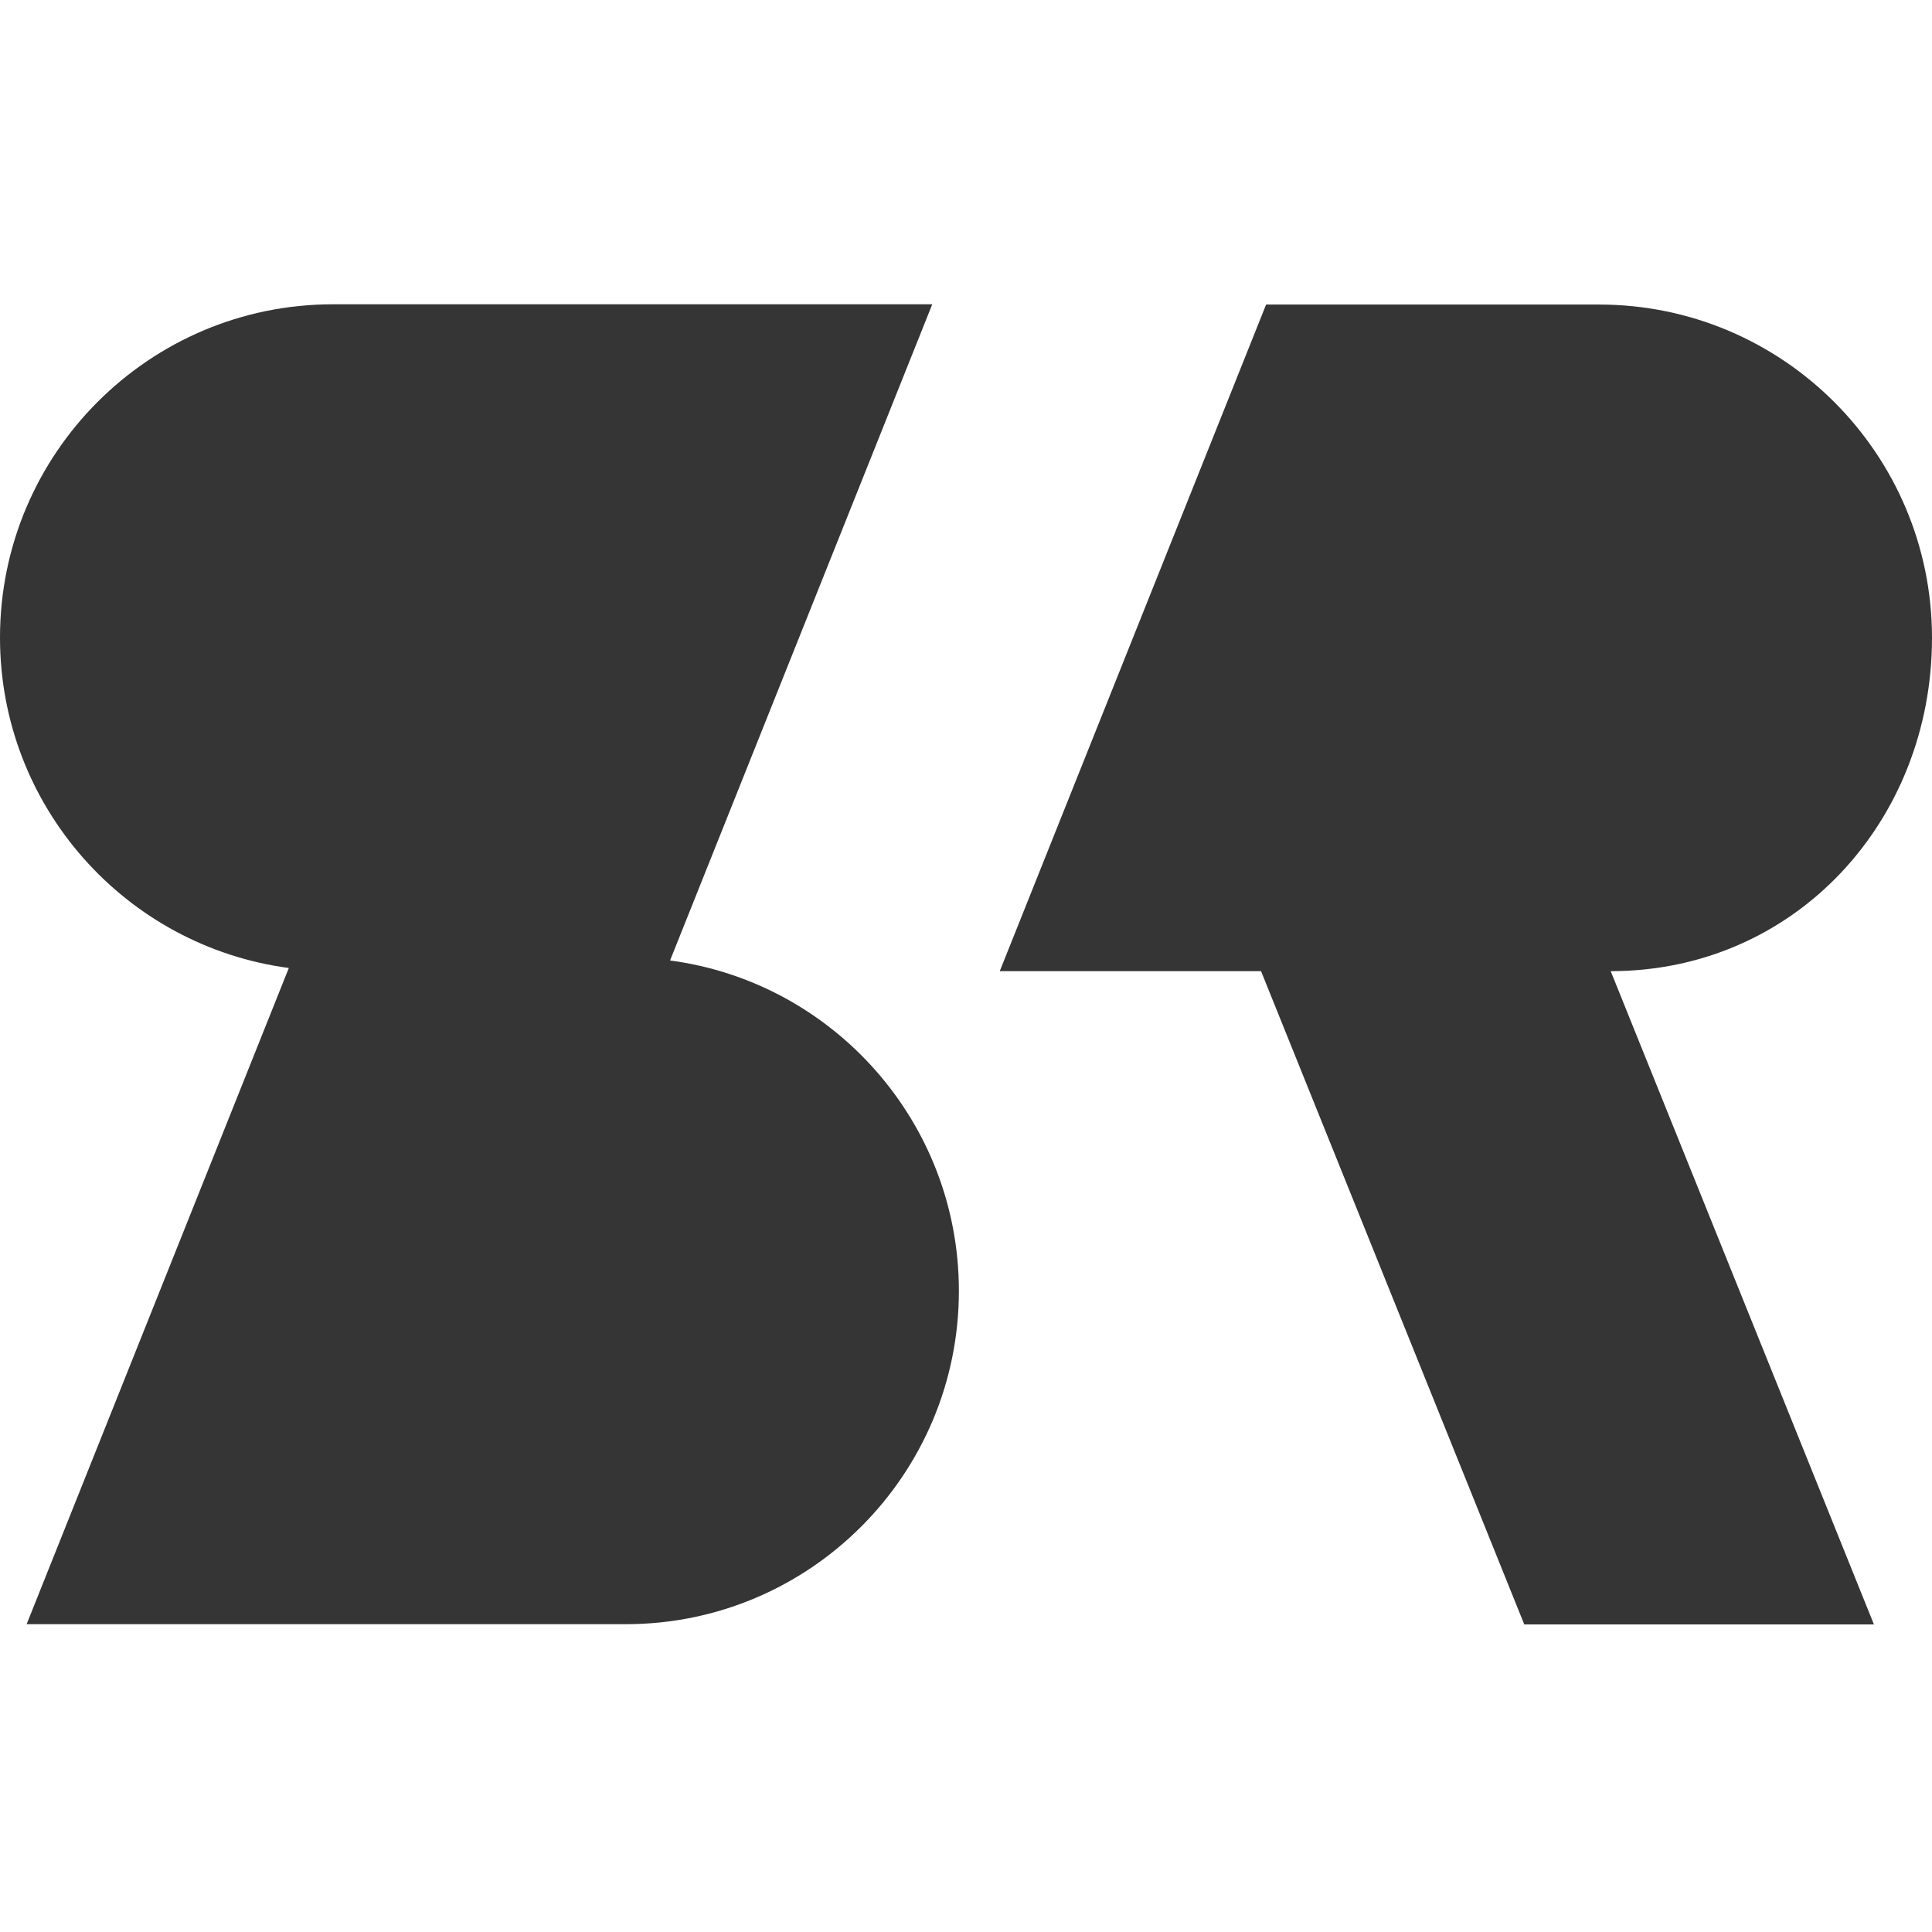 <svg xmlns="http://www.w3.org/2000/svg" version="1.1" xmlns:xlink="http://www.w3.org/1999/xlink" xmlns:svgjs="http://svgjs.com/svgjs" width="400" height="400"><svg width="400" height="400" viewBox="0 0 400 274" fill="none" xmlns="http://www.w3.org/2000/svg">
<g clip-path="url(#clip0_312_3)">
<path d="M68.933 0H193.013L138.728 135.856C172.463 140.335 198.527 169.275 198.527 204.262C198.527 242.347 167.64 273.268 129.594 273.269H5.515L59.799 137.412C26.065 132.934 0 103.993 0 69.007C0 30.921 30.887 0.001 68.933 0Z" fill="#353535"></path>
<path d="M262.134 0.054H331.067C369.113 0.055 400 30.975 400 69.061C400 107.147 371.527 138.069 333.481 138.069L387.977 273.323H315.584L261.087 138.069H206.987L262.134 0.054Z" fill="#353535"></path>
</g>
<defs>
<clipPath id="SvgjsClipPath1000">
<rect width="400" height="273.438" fill="white"></rect>
</clipPath>
</defs>
</svg><style>@media (prefers-color-scheme: light) { :root { filter: none; } }
@media (prefers-color-scheme: dark) { :root { filter: contrast(0.385) brightness(4.5); } }
</style></svg>